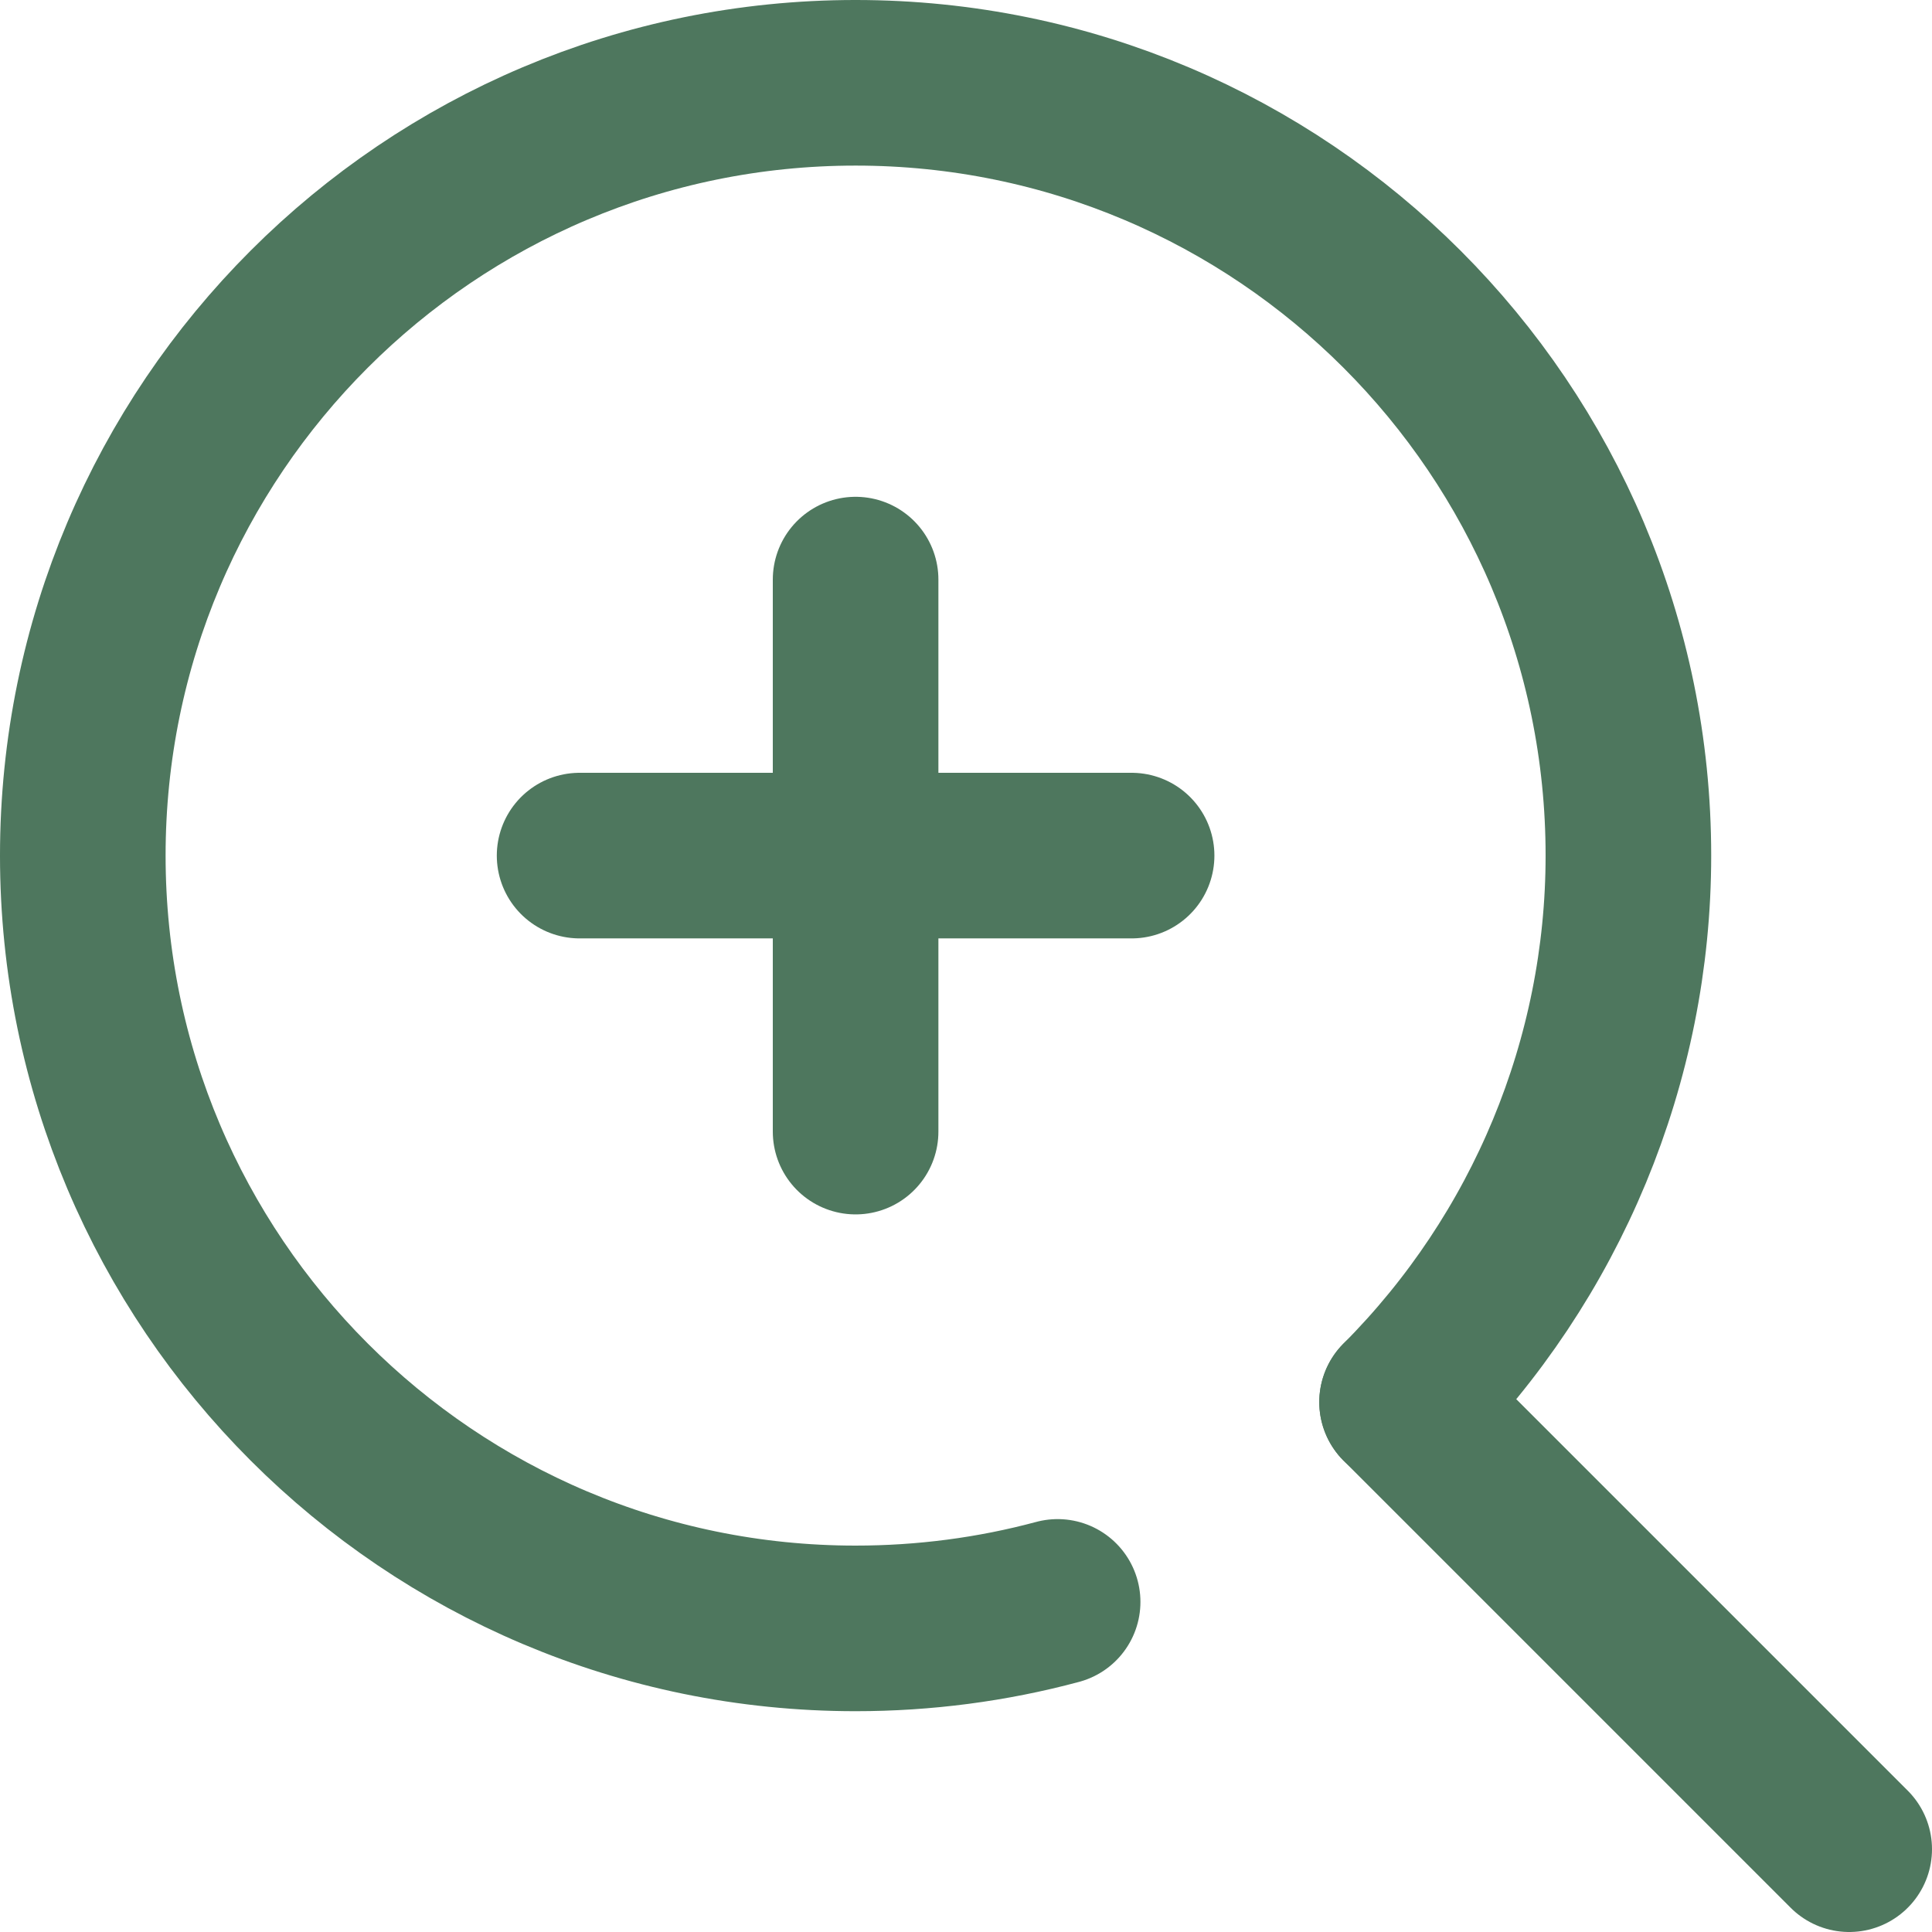 <?xml version="1.0" encoding="UTF-8"?><svg id="_レイヤー_2" xmlns="http://www.w3.org/2000/svg" width="35" height="35" viewBox="0 0 35 35"><defs><style>.cls-1{fill:none;stroke:#4e775e;stroke-linecap:round;stroke-linejoin:round;stroke-width:3px;}</style></defs><g id="_デザイン"><path class="cls-1" d="m19.16,29.02c-1.19.32-2.42.48-3.66.48-7.73,0-14-6.27-14-14,0-7.73,6.27-14,14-14,7.73,0,14,6.27,14,14,0,3.71-1.48,7.27-4.1,9.9"/><line class="cls-1" x1="33.5" y1="33.5" x2="25.4" y2="25.4"/><line class="cls-1" x1="10.5" y1="15.5" x2="20.5" y2="15.5"/><line class="cls-1" x1="15.5" y1="10.5" x2="15.5" y2="20.5"/></g></svg>